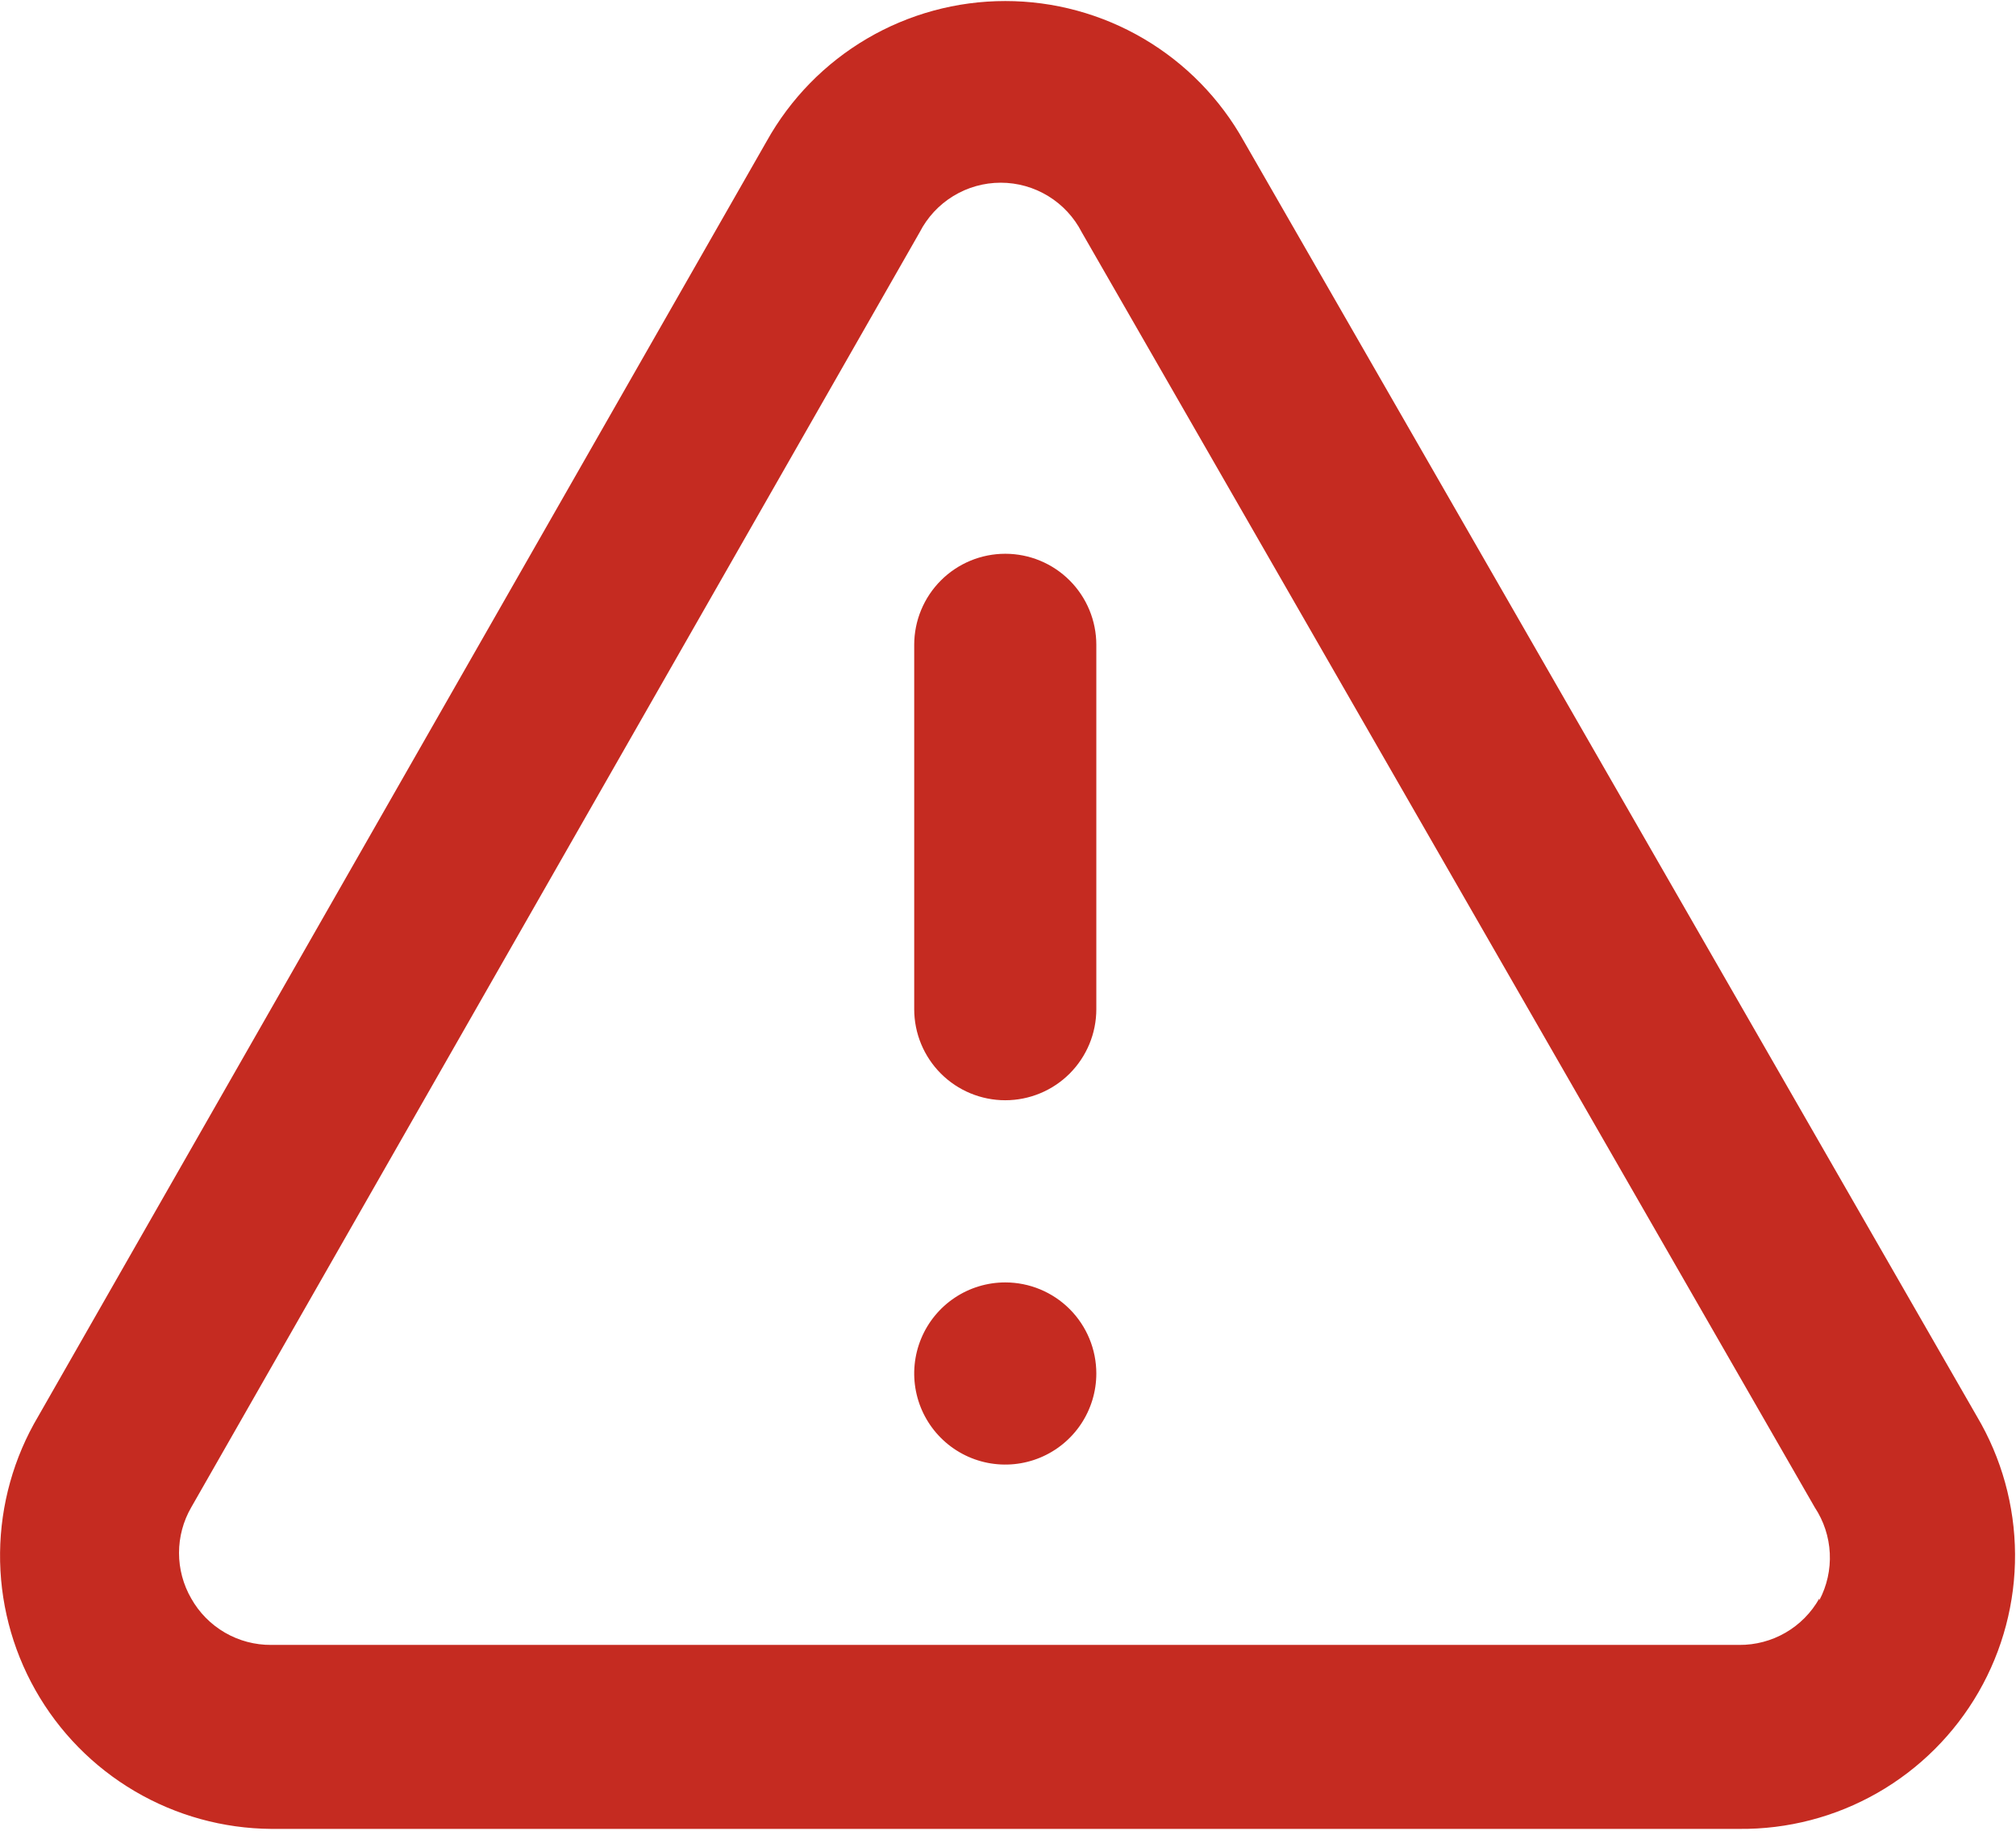 <svg width="369" height="335" viewBox="0 0 369 335" fill="none" xmlns="http://www.w3.org/2000/svg">
<path d="M184 234.667C180.703 234.667 177.481 235.644 174.74 237.475C171.999 239.307 169.863 241.91 168.602 244.955C167.34 248.001 167.01 251.352 167.653 254.585C168.296 257.818 169.884 260.788 172.215 263.118C174.546 265.449 177.515 267.037 180.748 267.68C183.981 268.323 187.332 267.993 190.378 266.731C193.423 265.47 196.026 263.334 197.858 260.593C199.689 257.852 200.666 254.63 200.666 251.333C200.666 246.913 198.91 242.674 195.785 239.548C192.659 236.423 188.42 234.667 184 234.667ZM361.833 259.167L227.666 25.833C223.33 18.058 216.996 11.583 209.32 7.074C201.643 2.566 192.902 0.189 184 0.189C175.097 0.189 166.356 2.566 158.68 7.074C151.003 11.583 144.67 18.058 140.333 25.833L7 259.167C2.513 266.734 0.102 275.35 0.011 284.147C-0.081 292.944 2.15 301.609 6.478 309.267C10.806 316.926 17.078 323.308 24.661 327.767C32.244 332.227 40.87 334.607 49.666 334.667H318.333C327.201 334.754 335.932 332.481 343.632 328.082C351.331 323.682 357.722 317.314 362.149 309.63C366.577 301.946 368.88 293.223 368.825 284.356C368.769 275.488 366.356 266.794 361.833 259.167V259.167ZM333 292.5C331.539 295.099 329.408 297.259 326.828 298.754C324.248 300.249 321.315 301.025 318.333 301H49.666C46.685 301.025 43.751 300.249 41.172 298.754C38.592 297.259 36.461 295.099 35 292.5C33.537 289.966 32.767 287.092 32.767 284.167C32.767 281.241 33.537 278.367 35 275.833L168.333 42.5C169.732 39.77 171.857 37.479 174.474 35.879C177.091 34.279 180.099 33.433 183.166 33.433C186.234 33.433 189.242 34.279 191.859 35.879C194.476 37.479 196.601 39.77 198 42.5L332.166 275.833C333.82 278.331 334.77 281.227 334.917 284.219C335.063 287.21 334.401 290.186 333 292.833V292.5ZM184 101.333C179.58 101.333 175.34 103.089 172.215 106.215C169.089 109.34 167.333 113.58 167.333 118V184.667C167.333 189.087 169.089 193.326 172.215 196.452C175.34 199.577 179.58 201.333 184 201.333C188.42 201.333 192.659 199.577 195.785 196.452C198.91 193.326 200.666 189.087 200.666 184.667V118C200.666 113.58 198.91 109.34 195.785 106.215C192.659 103.089 188.42 101.333 184 101.333Z" fill="#C4271D" fill-opacity="0.98"/>
</svg>
